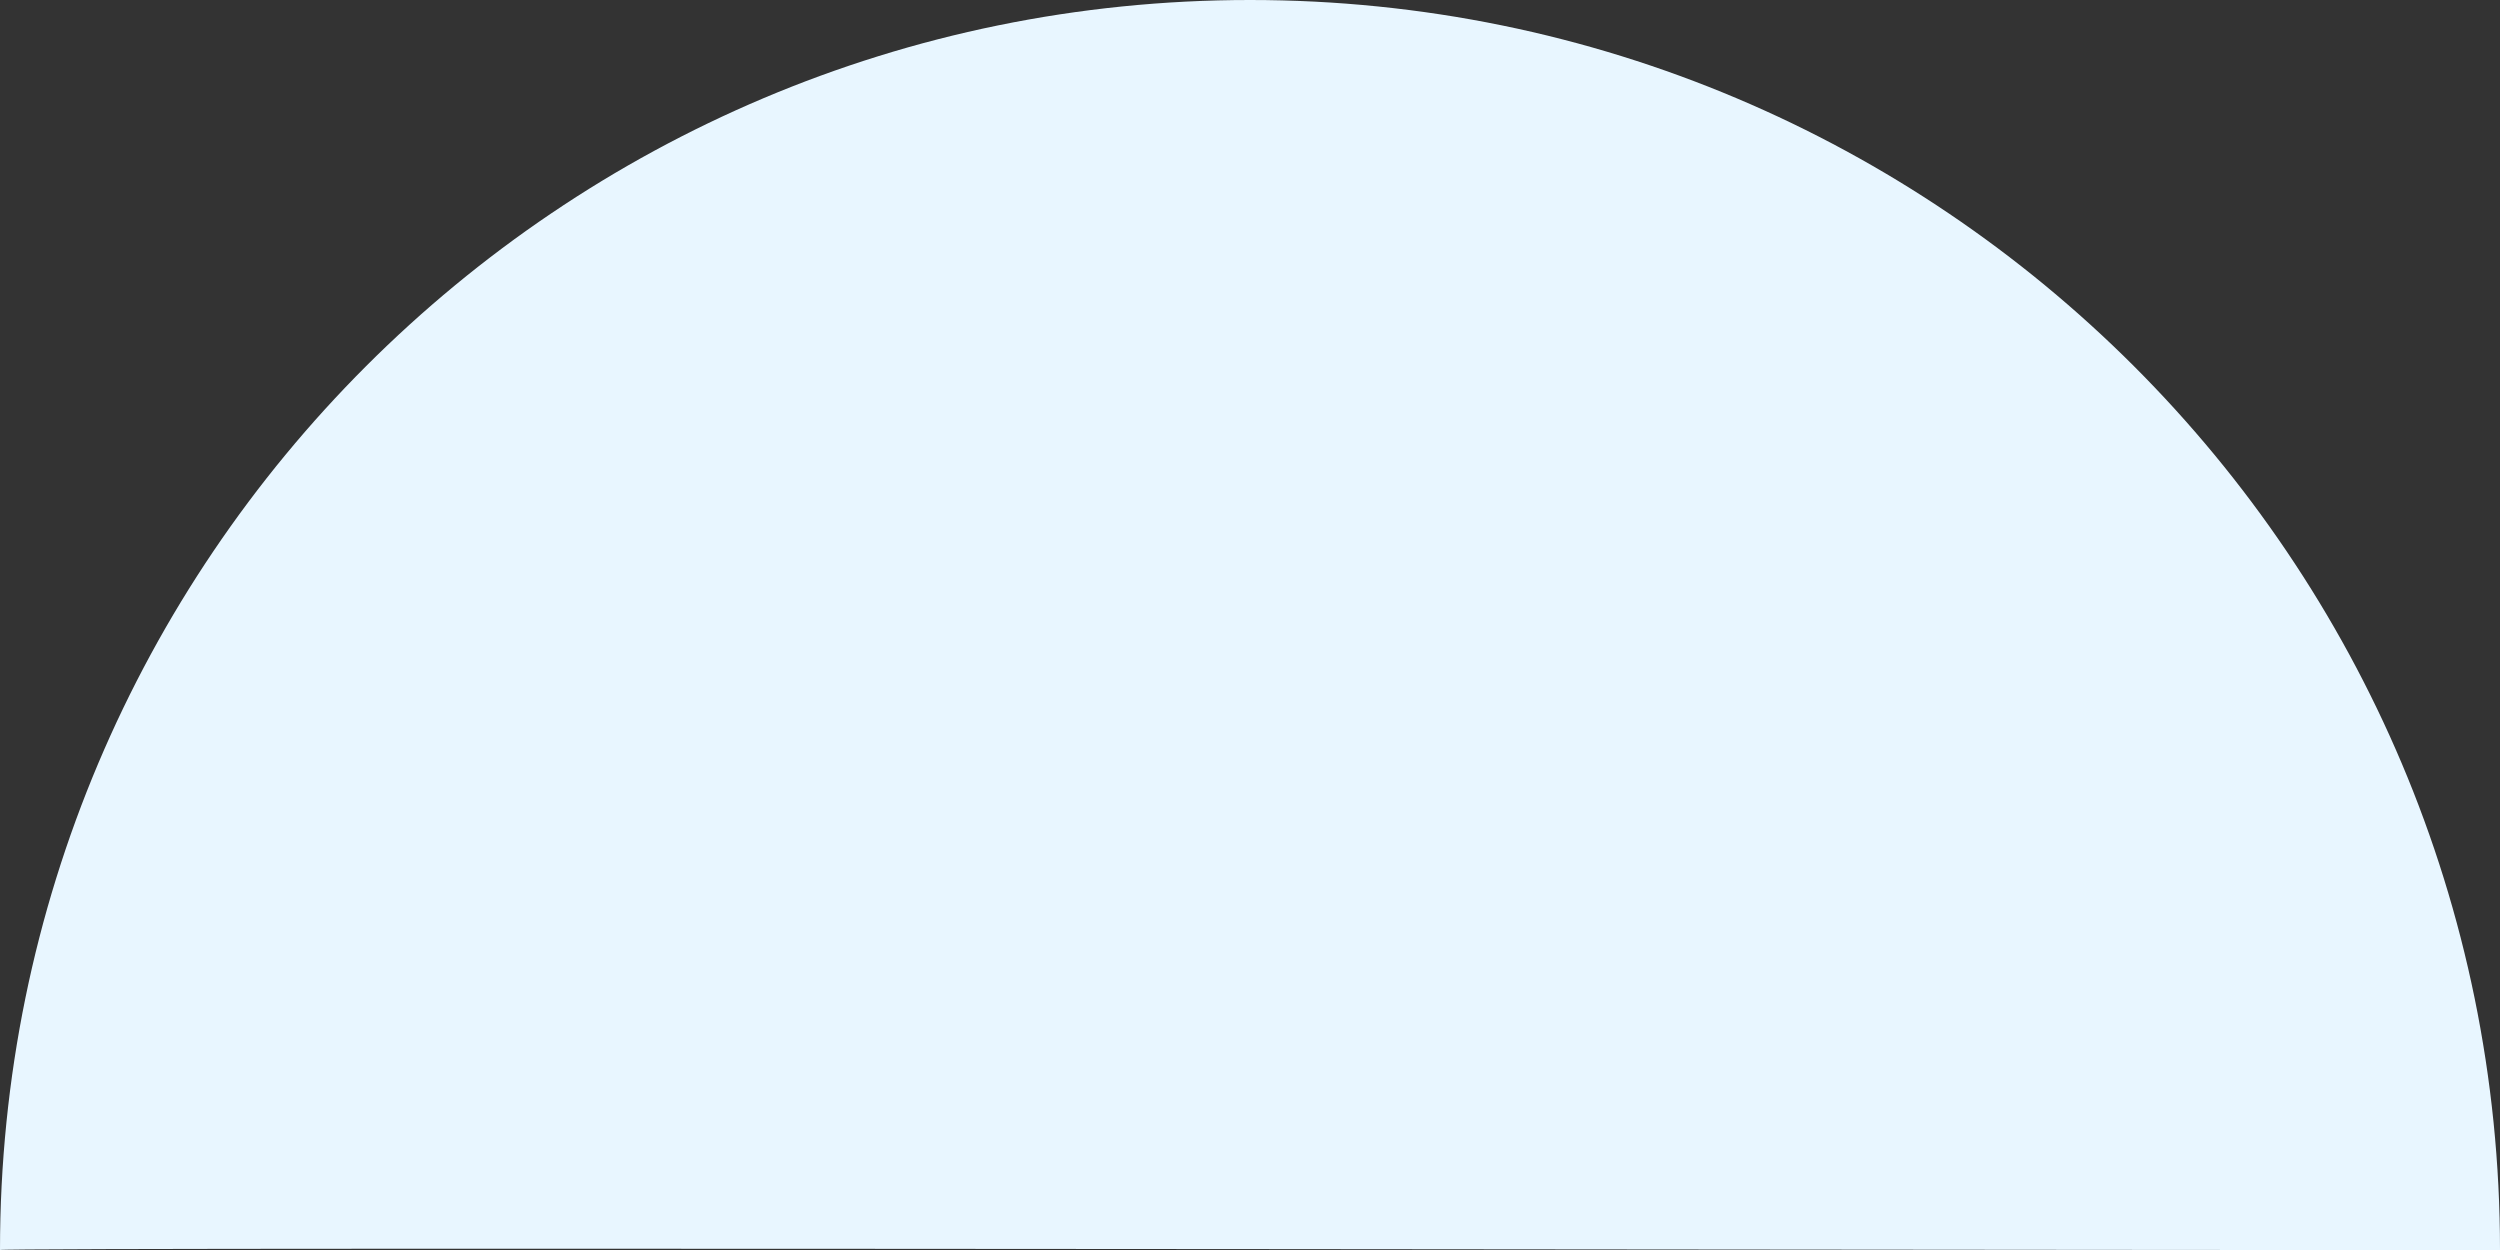 <?xml version="1.0" encoding="UTF-8"?> <svg xmlns="http://www.w3.org/2000/svg" width="1100" height="550.049" viewBox="0 0 1100 550.049"><rect x="0" y="0" width="1100" height="550.049" fill="#333333" stroke="none"/> <path id="Path_152" data-name="Path 152" d="M550,0c303.757,0,550,246.243,550,550,.1.36-1100.384-1.432-1100,0C0,246.243,246.243,0,550,0Z" transform="translate(0)" fill="#e8f6ff"></path> </svg> 